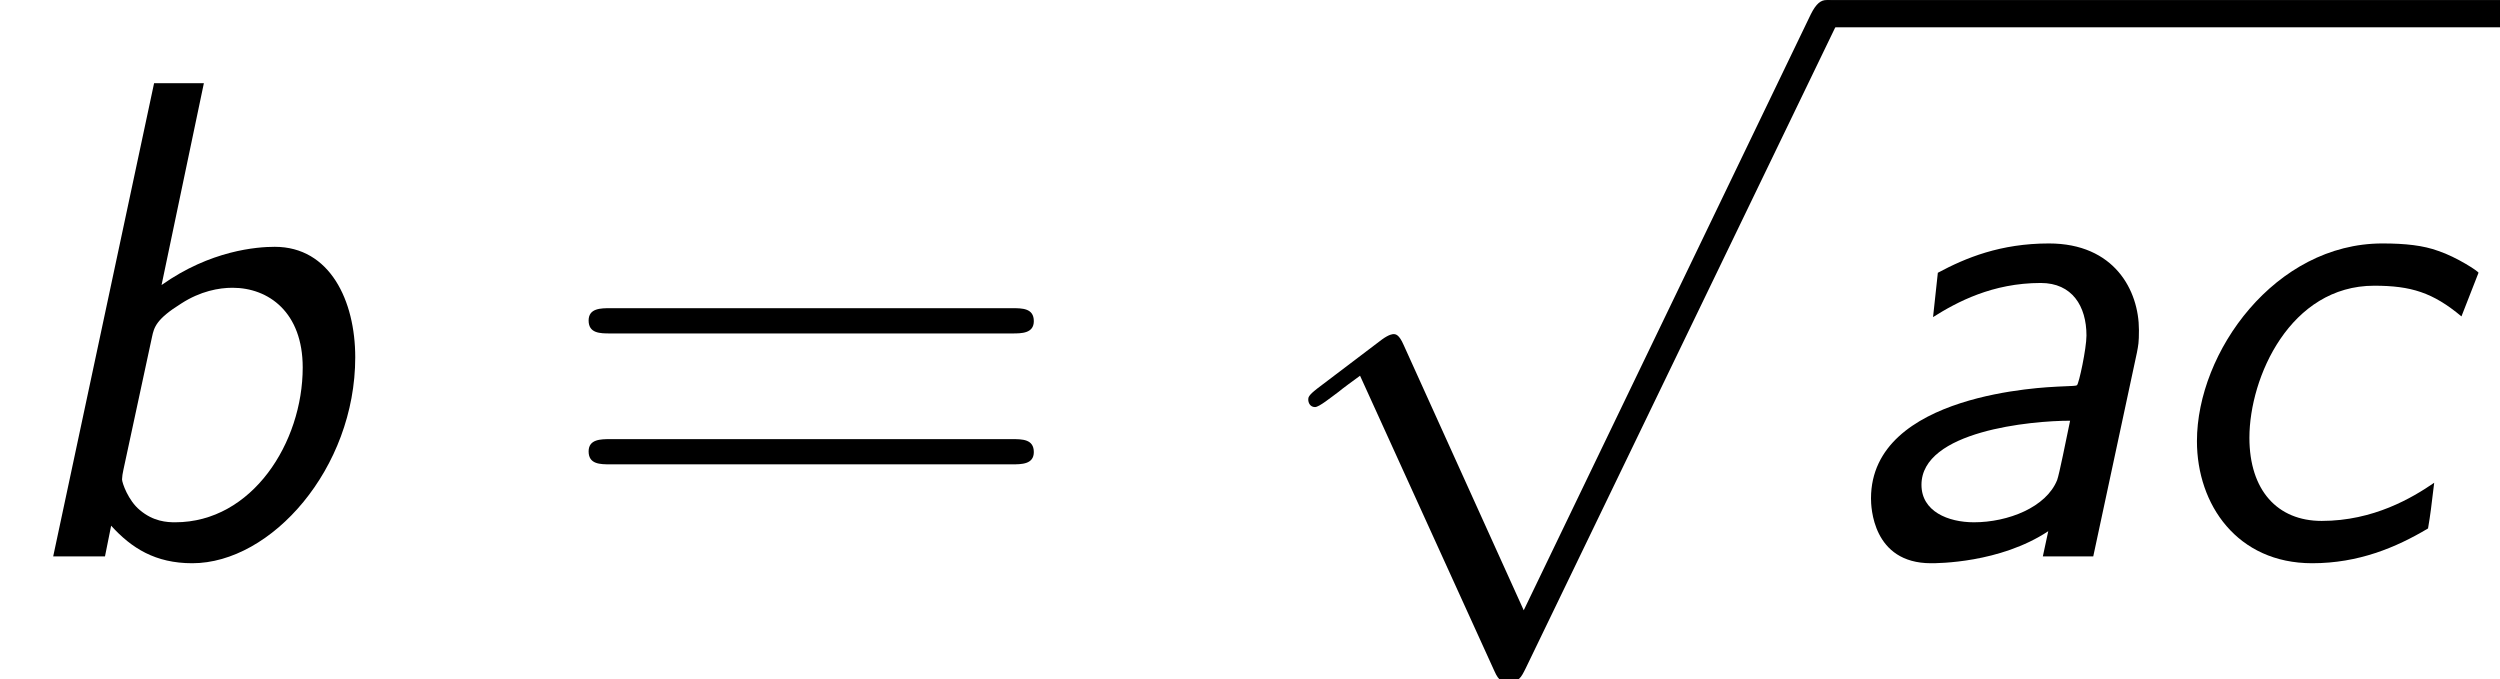 <?xml version='1.0' encoding='UTF-8'?>
<!-- This file was generated by dvisvgm 1.15.1 -->
<svg height='13.461pt' version='1.1' viewBox='-0.239 -0.237 49.533 13.461' width='49.533pt' xmlns='http://www.w3.org/2000/svg' xmlns:xlink='http://www.w3.org/1999/xlink'>
<defs>
<path d='M5.44 -3.575C5.464 -3.706 5.475 -3.742 5.475 -3.969C5.475 -4.663 5.045 -5.487 3.897 -5.487C3.049 -5.487 2.439 -5.236 1.949 -4.973L1.865 -4.196C2.283 -4.459 2.905 -4.794 3.754 -4.794C4.304 -4.794 4.555 -4.388 4.555 -3.873C4.555 -3.646 4.423 -3.025 4.388 -3.001C4.364 -2.989 4.34 -2.989 4.053 -2.977C3.873 -2.965 0.777 -2.869 0.777 -1.016C0.777 -0.873 0.801 0.12 1.829 0.12C1.937 0.12 3.037 0.12 3.885 -0.442L3.79 0H4.674L5.44 -3.575ZM4.268 -2.379C4.196 -2.032 4.077 -1.435 4.041 -1.339C3.85 -0.861 3.18 -0.598 2.582 -0.598C2.128 -0.598 1.662 -0.789 1.662 -1.255C1.662 -2.2 3.587 -2.379 4.268 -2.379Z' id='g0-97'/>
<path d='M3.575 -8.297H2.702L0.933 0H1.841L1.949 -0.538C2.307 -0.143 2.726 0.12 3.371 0.12C4.758 0.12 6.229 -1.542 6.229 -3.491C6.229 -4.483 5.786 -5.428 4.818 -5.428C4.507 -5.428 3.694 -5.368 2.833 -4.758L3.575 -8.297ZM2.666 -3.85C2.702 -4.017 2.738 -4.16 3.18 -4.435C3.515 -4.651 3.838 -4.71 4.077 -4.71C4.71 -4.71 5.308 -4.28 5.308 -3.312C5.308 -1.997 4.423 -0.598 3.072 -0.598C2.929 -0.598 2.69 -0.61 2.451 -0.813C2.248 -0.98 2.14 -1.291 2.14 -1.351C2.14 -1.387 2.152 -1.47 2.164 -1.518L2.666 -3.85Z' id='g0-98'/>
<path d='M5.846 -4.973C5.846 -4.997 5.464 -5.248 5.141 -5.356C4.878 -5.452 4.567 -5.487 4.16 -5.487C2.283 -5.487 0.909 -3.587 0.909 -2.02C0.909 -0.909 1.614 0.12 2.929 0.12C3.742 0.12 4.399 -0.155 4.961 -0.49C5.009 -0.777 5.009 -0.801 5.069 -1.291C4.686 -1.028 4.005 -0.622 3.096 -0.622C2.319 -0.622 1.829 -1.16 1.829 -2.08C1.829 -3.144 2.546 -4.746 4.017 -4.746C4.663 -4.746 5.045 -4.627 5.547 -4.208L5.846 -4.973Z' id='g0-99'/>
<path d='M4.651 10.222L2.546 5.571C2.463 5.38 2.403 5.38 2.367 5.38C2.355 5.38 2.295 5.38 2.164 5.475L1.028 6.336C0.873 6.456 0.873 6.492 0.873 6.528C0.873 6.587 0.909 6.659 0.992 6.659C1.064 6.659 1.267 6.492 1.399 6.396C1.47 6.336 1.65 6.205 1.781 6.109L4.136 11.286C4.22 11.477 4.28 11.477 4.388 11.477C4.567 11.477 4.603 11.405 4.686 11.238L10.114 0C10.198 -0.167 10.198 -0.215 10.198 -0.239C10.198 -0.359 10.102 -0.478 9.959 -0.478C9.863 -0.478 9.779 -0.418 9.684 -0.227L4.651 10.222Z' id='g1-112'/>
<path d='M8.07 -3.909C8.237 -3.909 8.452 -3.909 8.452 -4.125C8.452 -4.352 8.249 -4.352 8.07 -4.352H1.028C0.861 -4.352 0.646 -4.352 0.646 -4.136C0.646 -3.909 0.849 -3.909 1.028 -3.909H8.07ZM8.07 -1.614C8.237 -1.614 8.452 -1.614 8.452 -1.829C8.452 -2.056 8.249 -2.056 8.07 -2.056H1.028C0.861 -2.056 0.646 -2.056 0.646 -1.841C0.646 -1.614 0.849 -1.614 1.028 -1.614H8.07Z' id='g2-61'/>
</defs>
<g id='page1' transform='matrix(1.13 0 0 1.13 -63.986 -63.514)'>
<use x='56.413' xlink:href='#g0-98' y='65.753'/>
<use x='66.088' xlink:href='#g2-61' y='65.753'/>
<use x='78.479' xlink:href='#g1-112' y='56.476'/>
<rect height='0.478' width='11.806' x='88.442' y='55.998'/>
<use x='88.442' xlink:href='#g0-97' y='65.753'/>
<use x='94.025' xlink:href='#g0-99' y='65.753'/>
</g>
</svg>
